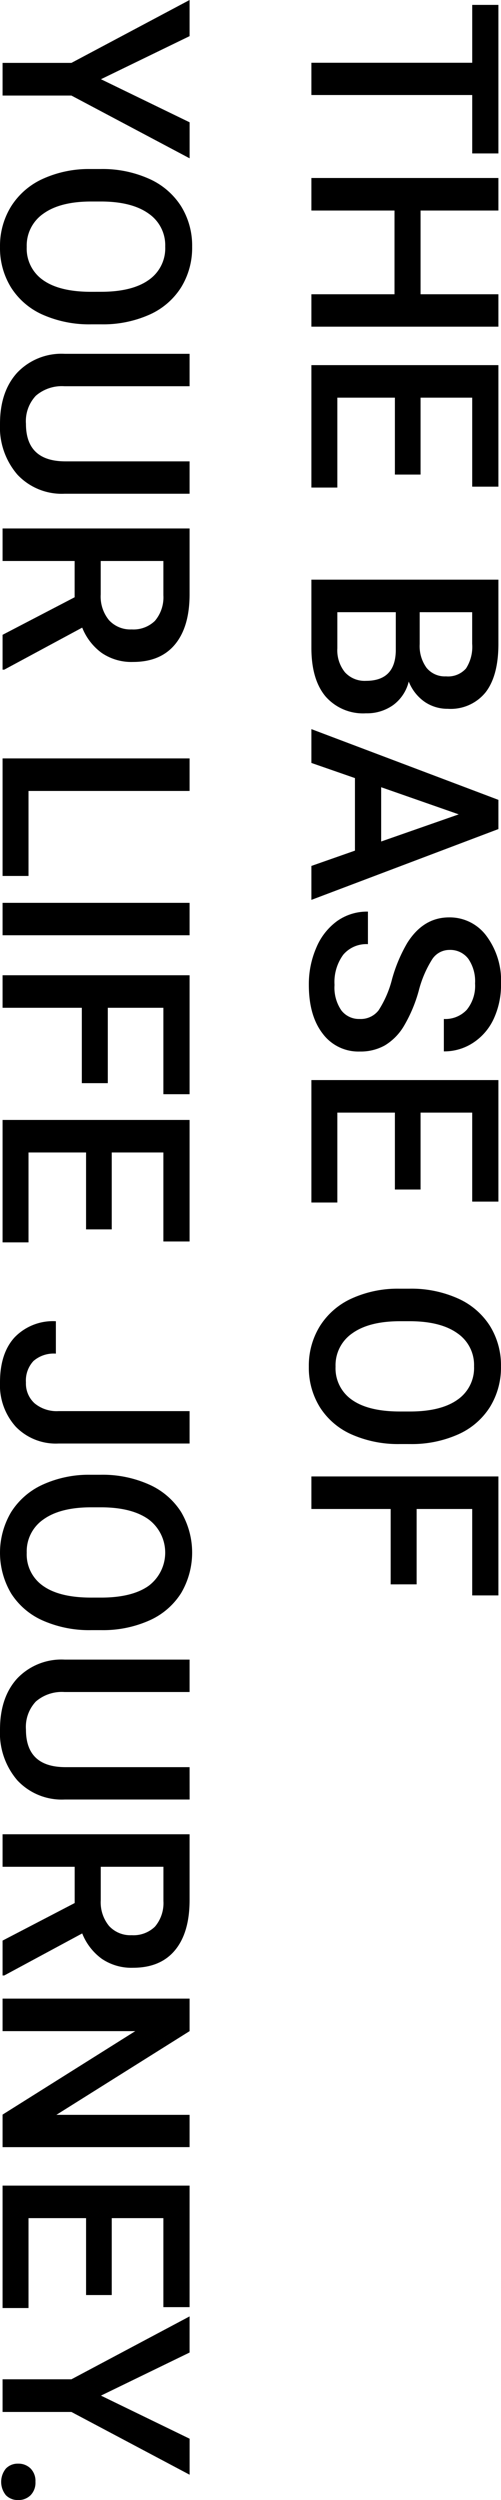<svg xmlns="http://www.w3.org/2000/svg" width="87.602" height="436.618" viewBox="0 0 87.602 436.618"><path d="M26.953-28.121h-10.2V0H11.118V-28.121H1.011V-32.7H26.953ZM57.208,0h-5.66V-14.532H36.926V0H31.243V-32.7h5.683v13.611H51.548V-32.7h5.66Zm25.83-14.6H69.606V-4.537h15.7V0H63.924V-32.7H85.149v4.582H69.606v9.029H83.038ZM101.389,0V-32.7H112.6q5.548,0,8.445,2.224a7.832,7.832,0,0,1,2.9,6.626,7.062,7.062,0,0,1-1.213,4.043,7.807,7.807,0,0,1-3.549,2.785,7.218,7.218,0,0,1,4.1,2.707,7.883,7.883,0,0,1,1.449,4.773,8.706,8.706,0,0,1-2.954,7.075Q118.818,0,113.315,0Zm5.683-14.757v10.22h6.312a6.108,6.108,0,0,0,4.178-1.325,4.651,4.651,0,0,0,1.5-3.684q0-5.1-5.211-5.211Zm0-4.178h5.57a6.442,6.442,0,0,0,4.144-1.2,4.117,4.117,0,0,0,1.494-3.4,4.174,4.174,0,0,0-1.381-3.5,6.975,6.975,0,0,0-4.3-1.078h-5.525Zm41.643,11.32H136.046L133.4,0h-5.907l12.354-32.7h5.1L157.316,0h-5.93ZM137.641-12.2h9.479L142.38-25.763Zm40.475,3.773a3.949,3.949,0,0,0-1.516-3.324,18.241,18.241,0,0,0-5.469-2.358,26.41,26.41,0,0,1-6.289-2.65q-4.47-2.808-4.47-7.322a7.969,7.969,0,0,1,3.223-6.514,13.045,13.045,0,0,1,8.367-2.561,14.132,14.132,0,0,1,6.087,1.258,9.991,9.991,0,0,1,4.2,3.583,9.189,9.189,0,0,1,1.527,5.155h-5.66a5.125,5.125,0,0,0-1.606-4.009,6.628,6.628,0,0,0-4.593-1.449,6.923,6.923,0,0,0-4.324,1.19,3.964,3.964,0,0,0-1.539,3.324,3.586,3.586,0,0,0,1.662,3,19.148,19.148,0,0,0,5.48,2.336,25.209,25.209,0,0,1,6.132,2.583,9.753,9.753,0,0,1,3.392,3.324A8.657,8.657,0,0,1,183.8-8.468a7.783,7.783,0,0,1-3.133,6.5q-3.133,2.415-8.5,2.415a15.976,15.976,0,0,1-6.525-1.314,10.961,10.961,0,0,1-4.627-3.627,9.04,9.04,0,0,1-1.651-5.391h5.683a5.289,5.289,0,0,0,1.842,4.313,8.066,8.066,0,0,0,5.278,1.527,7.008,7.008,0,0,0,4.458-1.2A3.877,3.877,0,0,0,178.115-8.423ZM207.9-14.6H194.467V-4.537h15.7V0H188.784V-32.7H210.01v4.582H194.467v9.029H207.9Zm44.45-.9a20.064,20.064,0,0,1-1.662,8.434,12.567,12.567,0,0,1-4.75,5.57A13.066,13.066,0,0,1,238.827.449a13.1,13.1,0,0,1-7.086-1.943,12.76,12.76,0,0,1-4.807-5.537,19.436,19.436,0,0,1-1.718-8.288V-17.16a19.892,19.892,0,0,1,1.7-8.445,12.746,12.746,0,0,1,4.784-5.6,13.025,13.025,0,0,1,7.086-1.943,13.14,13.14,0,0,1,7.086,1.92,12.584,12.584,0,0,1,4.773,5.525,19.85,19.85,0,0,1,1.707,8.389Zm-5.683-1.707q0-5.436-2.055-8.333a6.724,6.724,0,0,0-5.829-2.9,6.7,6.7,0,0,0-5.761,2.886q-2.078,2.886-2.123,8.165V-15.5q0,5.391,2.1,8.333a6.762,6.762,0,0,0,5.829,2.942A6.683,6.683,0,0,0,244.633-7.1q2.033-2.875,2.033-8.4Zm30.188,3.347H263.691V0h-5.683V-32.7h20.776v4.582H263.691V-18.4h13.162ZM13.993,36.795l7.524-15.5h6.289L16.846,41.961V54H11.141V41.961L.157,21.3H6.469ZM56.8,38.5a20.064,20.064,0,0,1-1.662,8.434,12.567,12.567,0,0,1-4.75,5.57,13.066,13.066,0,0,1-7.109,1.943A13.1,13.1,0,0,1,36.2,52.506a12.76,12.76,0,0,1-4.807-5.537,19.437,19.437,0,0,1-1.718-8.288V36.84a19.892,19.892,0,0,1,1.7-8.445,12.746,12.746,0,0,1,4.784-5.6,13.025,13.025,0,0,1,7.086-1.943,13.14,13.14,0,0,1,7.086,1.92A12.584,12.584,0,0,1,55.1,28.293,19.85,19.85,0,0,1,56.8,36.683Zm-5.683-1.707q0-5.436-2.055-8.333a6.724,6.724,0,0,0-5.829-2.9,6.7,6.7,0,0,0-5.761,2.886q-2.078,2.886-2.123,8.165V38.5q0,5.391,2.1,8.333a6.762,6.762,0,0,0,5.829,2.942A6.683,6.683,0,0,0,49.088,46.9q2.033-2.875,2.033-8.4ZM86.385,21.3V43.151a10.621,10.621,0,0,1-3.335,8.254,12.669,12.669,0,0,1-8.883,3.043q-5.615,0-8.917-3a10.672,10.672,0,0,1-3.3-8.322V21.3h5.66V43.174a6.949,6.949,0,0,0,1.662,5.009,6.484,6.484,0,0,0,4.9,1.729q6.559,0,6.559-6.918V21.3Zm18.081,20.1H98.132V54H92.449V21.3h11.5q5.66,0,8.737,2.538t3.077,7.345a9.193,9.193,0,0,1-1.583,5.492,10.074,10.074,0,0,1-4.414,3.4l7.345,13.634V54h-6.087Zm-6.334-4.56h5.84a6.5,6.5,0,0,0,4.492-1.449,5.052,5.052,0,0,0,1.617-3.964,5.378,5.378,0,0,0-1.494-4.065,6.345,6.345,0,0,0-4.458-1.482h-6Zm40.16,12.623h14.847V54H132.609V21.3h5.683ZM163.493,54h-5.66V21.3h5.66Zm25.83-13.858H176.161V54h-5.683V21.3h20.776v4.582H176.161V35.6h13.162Zm25.538-.741H201.43V49.463h15.7V54H195.747V21.3h21.226v4.582H201.43v9.029h13.432ZM246.6,21.3h5.66V44.229a9.758,9.758,0,0,1-2.931,7.457,10.821,10.821,0,0,1-7.738,2.763q-5.121,0-7.906-2.583a9.318,9.318,0,0,1-2.785-7.187h5.66A5.377,5.377,0,0,0,237.85,48.6a5.013,5.013,0,0,0,3.74,1.314,4.658,4.658,0,0,0,3.65-1.516,6.052,6.052,0,0,0,1.359-4.189ZM284.85,38.5a20.065,20.065,0,0,1-1.662,8.434,12.567,12.567,0,0,1-4.75,5.57,13.936,13.936,0,0,1-14.2,0,12.76,12.76,0,0,1-4.807-5.537,19.437,19.437,0,0,1-1.718-8.288V36.84a19.892,19.892,0,0,1,1.7-8.445,12.745,12.745,0,0,1,4.784-5.6,13.965,13.965,0,0,1,14.173-.022,12.584,12.584,0,0,1,4.773,5.525,19.85,19.85,0,0,1,1.707,8.389Zm-5.683-1.707q0-5.436-2.055-8.333a7.252,7.252,0,0,0-11.59-.011q-2.078,2.886-2.123,8.165V38.5q0,5.391,2.1,8.333a6.762,6.762,0,0,0,5.829,2.942,6.683,6.683,0,0,0,5.806-2.875q2.033-2.875,2.033-8.4Zm35.264-15.5V43.151a10.621,10.621,0,0,1-3.335,8.254,12.669,12.669,0,0,1-8.883,3.043q-5.615,0-8.917-3a10.672,10.672,0,0,1-3.3-8.322V21.3h5.66V43.174a6.949,6.949,0,0,0,1.662,5.009,6.484,6.484,0,0,0,4.9,1.729q6.559,0,6.559-6.918V21.3Zm18.081,20.1h-6.334V54H320.5V21.3H332q5.66,0,8.737,2.538t3.077,7.345a9.193,9.193,0,0,1-1.583,5.492,10.074,10.074,0,0,1-4.414,3.4l7.345,13.634V54H339.07Zm-6.334-4.56h5.84a6.5,6.5,0,0,0,4.492-1.449,5.052,5.052,0,0,0,1.617-3.964,5.378,5.378,0,0,0-1.494-4.065,6.345,6.345,0,0,0-4.458-1.482h-6ZM375.143,54H369.46L354.883,30.8V54H349.2V21.3h5.683L369.5,44.589V21.3h5.638Zm25.83-14.6H387.541V49.463h15.7V54H381.858V21.3h21.226v4.582H387.541v9.029h13.432Zm17.564-2.605,7.524-15.5h6.289L421.39,41.961V54h-5.705V41.961L404.7,21.3h6.312ZM433.586,48.25a3.118,3.118,0,0,1,2.358.865,3,3,0,0,1,.831,2.167,2.9,2.9,0,0,1-.831,2.123,3.679,3.679,0,0,1-4.672.011,2.848,2.848,0,0,1-.854-2.134,3,3,0,0,1,.831-2.167A3.087,3.087,0,0,1,433.586,48.25Z" transform="translate(54.449 -0.157) rotate(90)" style="mix-blend-mode:multiply;isolation:isolate"/></svg>